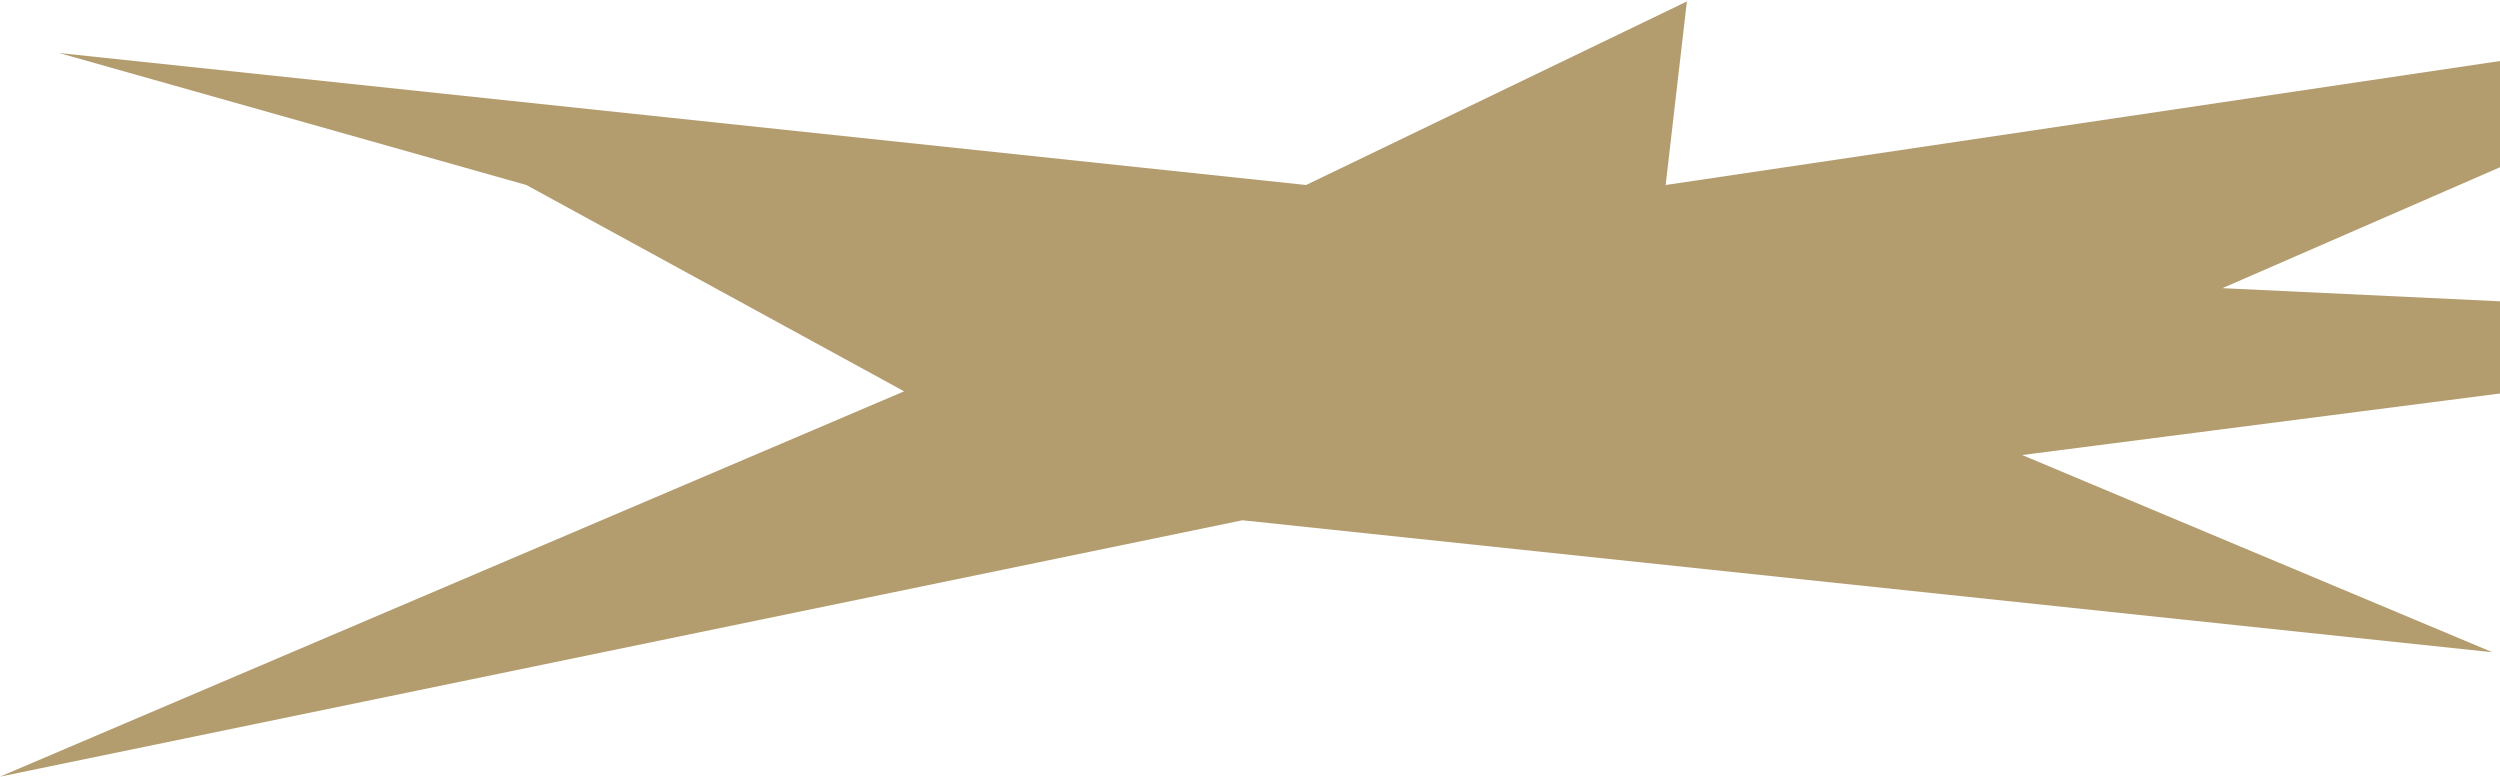<?xml version="1.0" encoding="UTF-8"?> <svg xmlns="http://www.w3.org/2000/svg" width="824" height="256" viewBox="0 0 824 256" fill="none"> <path d="M173.5 60.979L19.5 17.479L430.5 60.979L556 0.479L549 60.979L946 1.979L732.5 94.979L996.5 107.479L666.5 149.979L821.5 214.979L409.5 171.479L0 255.979L298 128.979L173.5 60.979Z" fill="#B39C6E"></path> </svg> 